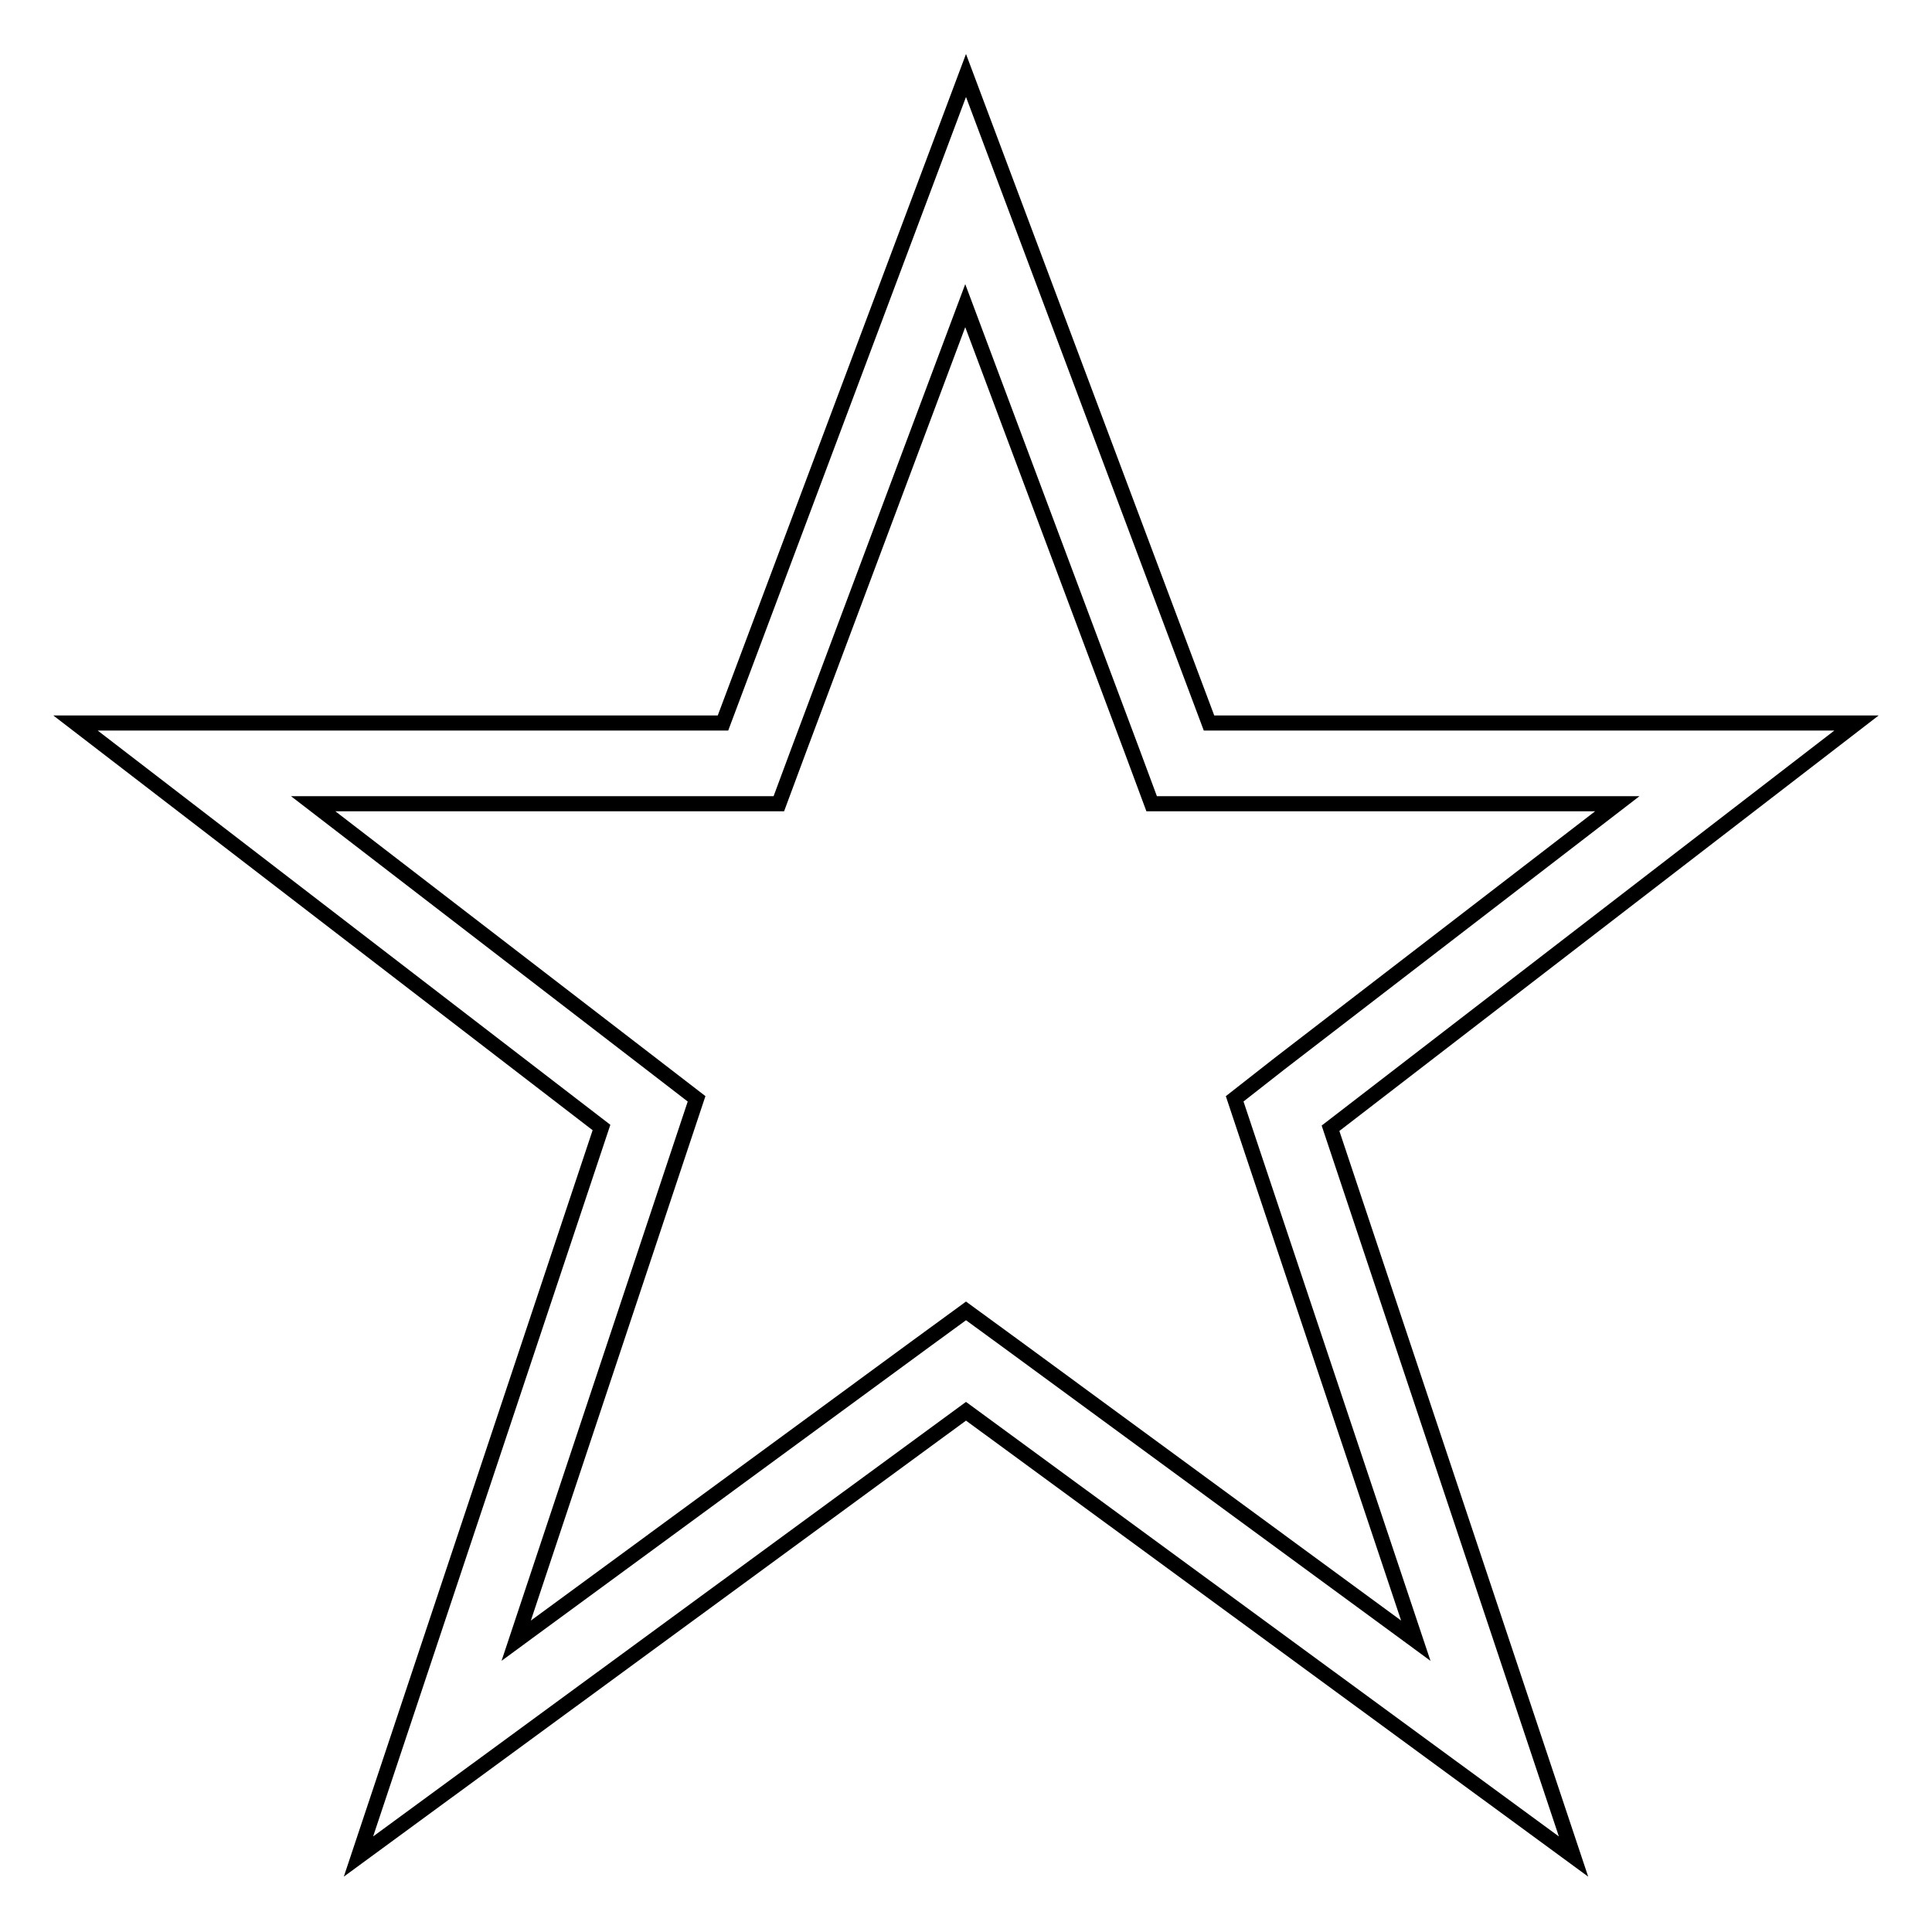 <?xml version="1.0" encoding="utf-8"?>
<!-- Svg Vector Icons : http://www.onlinewebfonts.com/icon -->
<!DOCTYPE svg PUBLIC "-//W3C//DTD SVG 1.1//EN" "http://www.w3.org/Graphics/SVG/1.1/DTD/svg11.dtd">
<svg version="1.1" xmlns="http://www.w3.org/2000/svg" xmlns:xlink="http://www.w3.org/1999/xlink" x="0px" y="0px" viewBox="0 0 256 256" enable-background="new 0 0 256 256" xml:space="preserve">
<g> <path stroke-width="2" fill-opacity="0" stroke="#000000"  d="M246,95.8h-85.8L128,10L95.8,95.8H10l69.7,53.6L47.5,246l80.5-59l80.5,59l-32.2-96.5L246,95.8z  M187.6,217.4l-53.3-39.1l-6.3-4.6l-6.3,4.6l-53.3,39.1l21.5-64.6l2.4-7.2l-6.1-4.7l-44.7-34.4h54.3h7.4l2.6-7l22.1-59l22.1,59 l2.6,7h7.4h54.3l-44.7,34.4l-6,4.7l2.4,7.2L187.6,217.4z"/></g>
</svg>